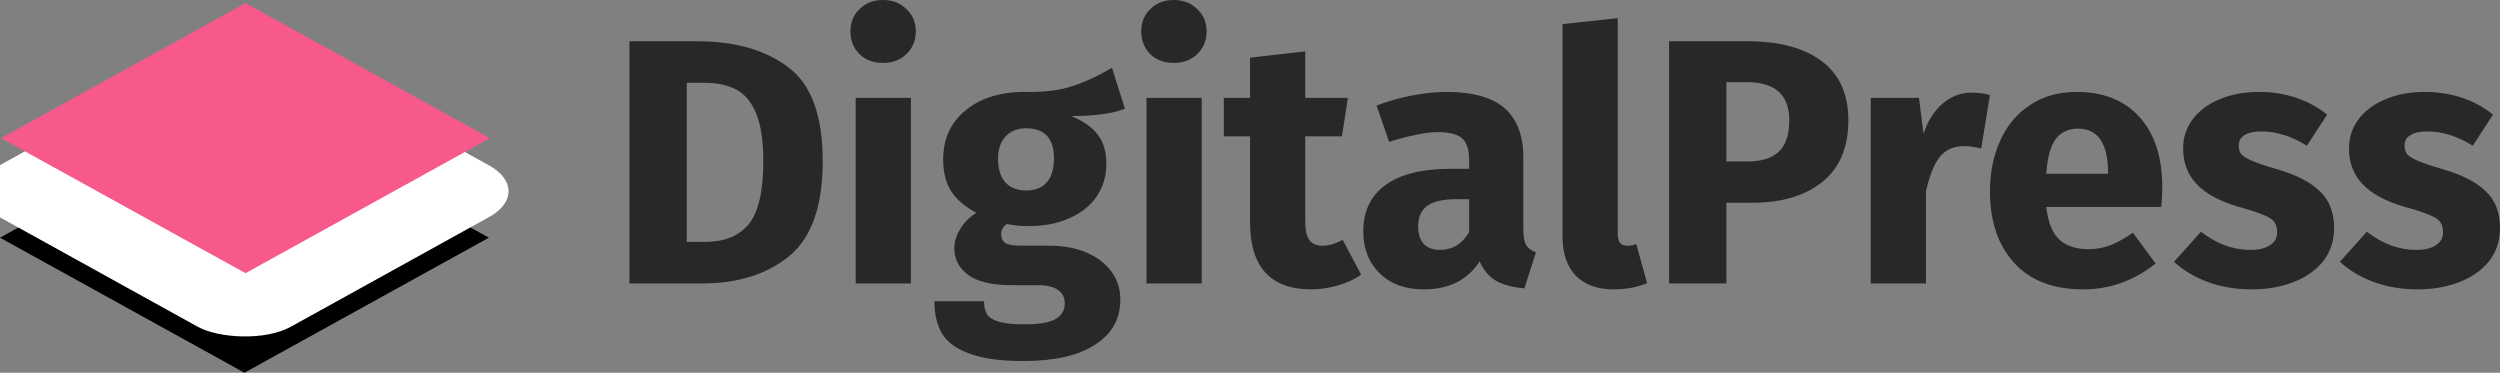 <svg xmlns="http://www.w3.org/2000/svg" viewBox="0 0 582.767 86.883" height="86.883" width="582.767"><rect x="0" y="0" width="582.767" height="86.883" fill="#808080" stroke="none"/><path d="M6.3354e-8 55.405l56.978-31.478 56.978 31.478-56.978 31.478z"/><rect ry="12.389" width="77.663" height="77.663" x="-60.072" y="115.004" transform="matrix(.875 -.484 .875 .484 -59.082 -40.158)" fill="#fff"/><path d="M.25 32.205L57.229.726l56.978 31.478-56.978 31.478z" fill="#f8598b"/><path d="M162.449 9.614q13.28 0 21.264 6.029 8.066 5.947 8.066 21.916 0 15.724-7.821 22.16-7.821 6.355-20.286 6.355h-16.946V9.614zm-2.363 9.695v37.069h4.399q6.599 0 10.02-4.074 3.422-4.155 3.422-14.746 0-7.251-1.711-11.243-1.711-3.992-4.644-5.459-2.933-1.548-7.25-1.548zm52.255 3.503v43.261H199.469v-43.261zM205.824 0q3.34 0 5.459 2.118 2.2 2.037 2.2 5.214 0 3.177-2.2 5.296-2.118 2.037-5.459 2.037-3.34 0-5.459-2.037-2.118-2.118-2.118-5.296 0-3.177 2.118-5.214Q202.483 0 205.824 0zm56.398 25.337q-4.236 1.711-12.465 1.711 4.236 1.792 6.192 4.399 1.955 2.607 1.955 6.762 0 4.155-2.2 7.495-2.2 3.259-6.355 5.133-4.074 1.874-9.614 1.874-2.607 0-4.97-.489-.652.326-1.059 1.059-.326.652-.326 1.385 0 1.222.896 1.955.978.652 3.829.652h6.518q4.97 0 8.717 1.629 3.748 1.629 5.784 4.481 2.037 2.851 2.037 6.436 0 6.762-5.866 10.51-5.784 3.829-16.783 3.829-7.903 0-12.465-1.711-4.562-1.629-6.436-4.644-1.792-3.014-1.792-7.577h11.569q0 1.955.733 3.096.815 1.141 2.851 1.711 2.037.57 5.866.57 5.296 0 7.332-1.304 2.037-1.222 2.037-3.585 0-1.955-1.548-3.096-1.548-1.141-4.644-1.141h-6.273q-6.681 0-10.02-2.363-3.259-2.444-3.259-6.192 0-2.363 1.385-4.562 1.385-2.281 3.748-3.748-4.074-2.2-5.947-5.133-1.792-3.014-1.792-7.251 0-7.251 5.214-11.487 5.214-4.318 13.769-4.318 6.518.163 10.999-1.304 4.562-1.466 9.369-4.318zm-23.056 4.562q-3.014 0-4.807 1.955-1.711 1.874-1.711 5.214 0 3.503 1.711 5.459 1.792 1.874 4.807 1.874 3.177 0 4.807-1.874 1.711-1.874 1.711-5.621 0-7.006-6.518-7.006zm40.962-7.088v43.261h-12.872v-43.261zM273.61 0q3.34 0 5.459 2.118 2.2 2.037 2.2 5.214 0 3.177-2.2 5.296-2.118 2.037-5.459 2.037-3.34 0-5.459-2.037-2.118-2.118-2.118-5.296 0-3.177 2.118-5.214Q270.269 0 273.61 0zm43.689 64.036q-2.363 1.629-5.54 2.526-3.096.896-6.192.896-14.176-.082-14.176-15.642V31.774h-6.11v-8.962h6.11v-9.369l12.872-1.466v10.836h9.939l-1.385 8.962h-8.554v19.879q0 3.014.978 4.318.978 1.304 3.096 1.304 2.2 0 4.644-1.385zm37.802-10.51q0 2.444.652 3.585.733 1.141 2.281 1.711l-2.689 8.392q-3.992-.326-6.518-1.711-2.526-1.466-3.911-4.562-4.236 6.518-13.035 6.518-6.436 0-10.265-3.748-3.829-3.748-3.829-9.776 0-7.088 5.214-10.836 5.214-3.748 15.072-3.748h4.399V37.477q0-3.829-1.629-5.214-1.629-1.466-5.703-1.466-2.118 0-5.133.652-3.014.57-6.192 1.629l-2.933-8.473q4.074-1.548 8.31-2.363 4.318-.815 7.984-.815 9.288 0 13.606 3.829 4.318 3.829 4.318 11.487zm-19.471 4.725q4.399 0 6.844-4.155v-7.658h-3.177q-4.399 0-6.599 1.548-2.118 1.548-2.118 4.807 0 2.607 1.304 4.074 1.385 1.385 3.748 1.385zm40.496 9.206q-5.621 0-8.799-3.177-3.096-3.259-3.096-9.206V5.621l12.872-1.385v50.349q0 2.689 2.2 2.689 1.141 0 2.118-.407l2.526 9.125q-3.503 1.466-7.821 1.466zM407.319 9.614q11.162 0 17.353 4.644 6.192 4.644 6.192 13.769 0 9.532-6.11 14.42-6.029 4.807-16.213 4.807h-6.11v18.82h-13.361V9.614zm.082 28.026q4.725 0 7.169-2.2 2.526-2.281 2.526-7.414 0-8.88-9.939-8.88h-4.725v18.494zm52.148-16.05q2.363 0 4.318.57l-2.037 12.465q-2.444-.57-3.911-.57-3.829 0-5.866 2.689-1.955 2.607-3.096 7.903v21.427H436.084v-43.261h11.243l1.059 8.392q1.466-4.481 4.399-7.006 3.014-2.607 6.762-2.607zm44.491 21.997q0 2.689-.244 4.644h-26.804q.652 5.459 3.096 7.658 2.444 2.2 6.762 2.2 2.607 0 5.051-.896 2.444-.978 5.296-2.933l5.296 7.169q-7.577 6.029-16.864 6.029-10.51 0-16.131-6.192-5.622-6.192-5.622-16.62 0-6.599 2.363-11.813 2.363-5.296 6.925-8.31 4.562-3.096 10.917-3.096 9.369 0 14.665 5.866 5.296 5.866 5.296 16.294zm-12.628-3.666q-.163-9.939-7.006-9.939-3.34 0-5.214 2.444-1.792 2.444-2.2 8.066h14.42zM526.584 21.427q4.644 0 8.717 1.385 4.074 1.385 7.169 3.911l-4.725 7.251q-5.296-3.34-10.673-3.34-2.526 0-3.911.896-1.304.815-1.304 2.363 0 1.222.57 2.037.652.733 2.526 1.548 1.874.815 5.784 1.955 6.762 1.955 10.02 5.133 3.34 3.096 3.34 8.636 0 4.399-2.526 7.658-2.526 3.177-6.925 4.888-4.399 1.711-9.777 1.711-5.459 0-10.184-1.711-4.644-1.711-7.903-4.725l6.273-7.006q5.459 4.236 11.487 4.236 2.933 0 4.562-1.059 1.711-1.059 1.711-3.014 0-1.548-.652-2.444-.652-.896-2.526-1.629-1.874-.815-5.947-1.955-6.436-1.874-9.614-5.214-3.177-3.34-3.177-8.31 0-3.748 2.118-6.681 2.2-3.014 6.192-4.725 4.074-1.792 9.369-1.792zm38.667 0q4.644 0 8.717 1.385 4.074 1.385 7.169 3.911l-4.725 7.251q-5.296-3.34-10.673-3.34-2.526 0-3.911.896-1.304.815-1.304 2.363 0 1.222.57 2.037.652.733 2.526 1.548 1.874.815 5.784 1.955 6.762 1.955 10.02 5.133 3.34 3.096 3.34 8.636 0 4.399-2.526 7.658-2.526 3.177-6.925 4.888-4.399 1.711-9.777 1.711-5.459 0-10.184-1.711-4.644-1.711-7.903-4.725l6.273-7.006q5.459 4.236 11.487 4.236 2.933 0 4.562-1.059 1.711-1.059 1.711-3.014 0-1.548-.652-2.444-.652-.896-2.526-1.629-1.874-.815-5.947-1.955-6.436-1.874-9.614-5.214-3.177-3.34-3.177-8.31 0-3.748 2.118-6.681 2.2-3.014 6.192-4.725 4.074-1.792 9.369-1.792z" fill="#282828"/></svg>